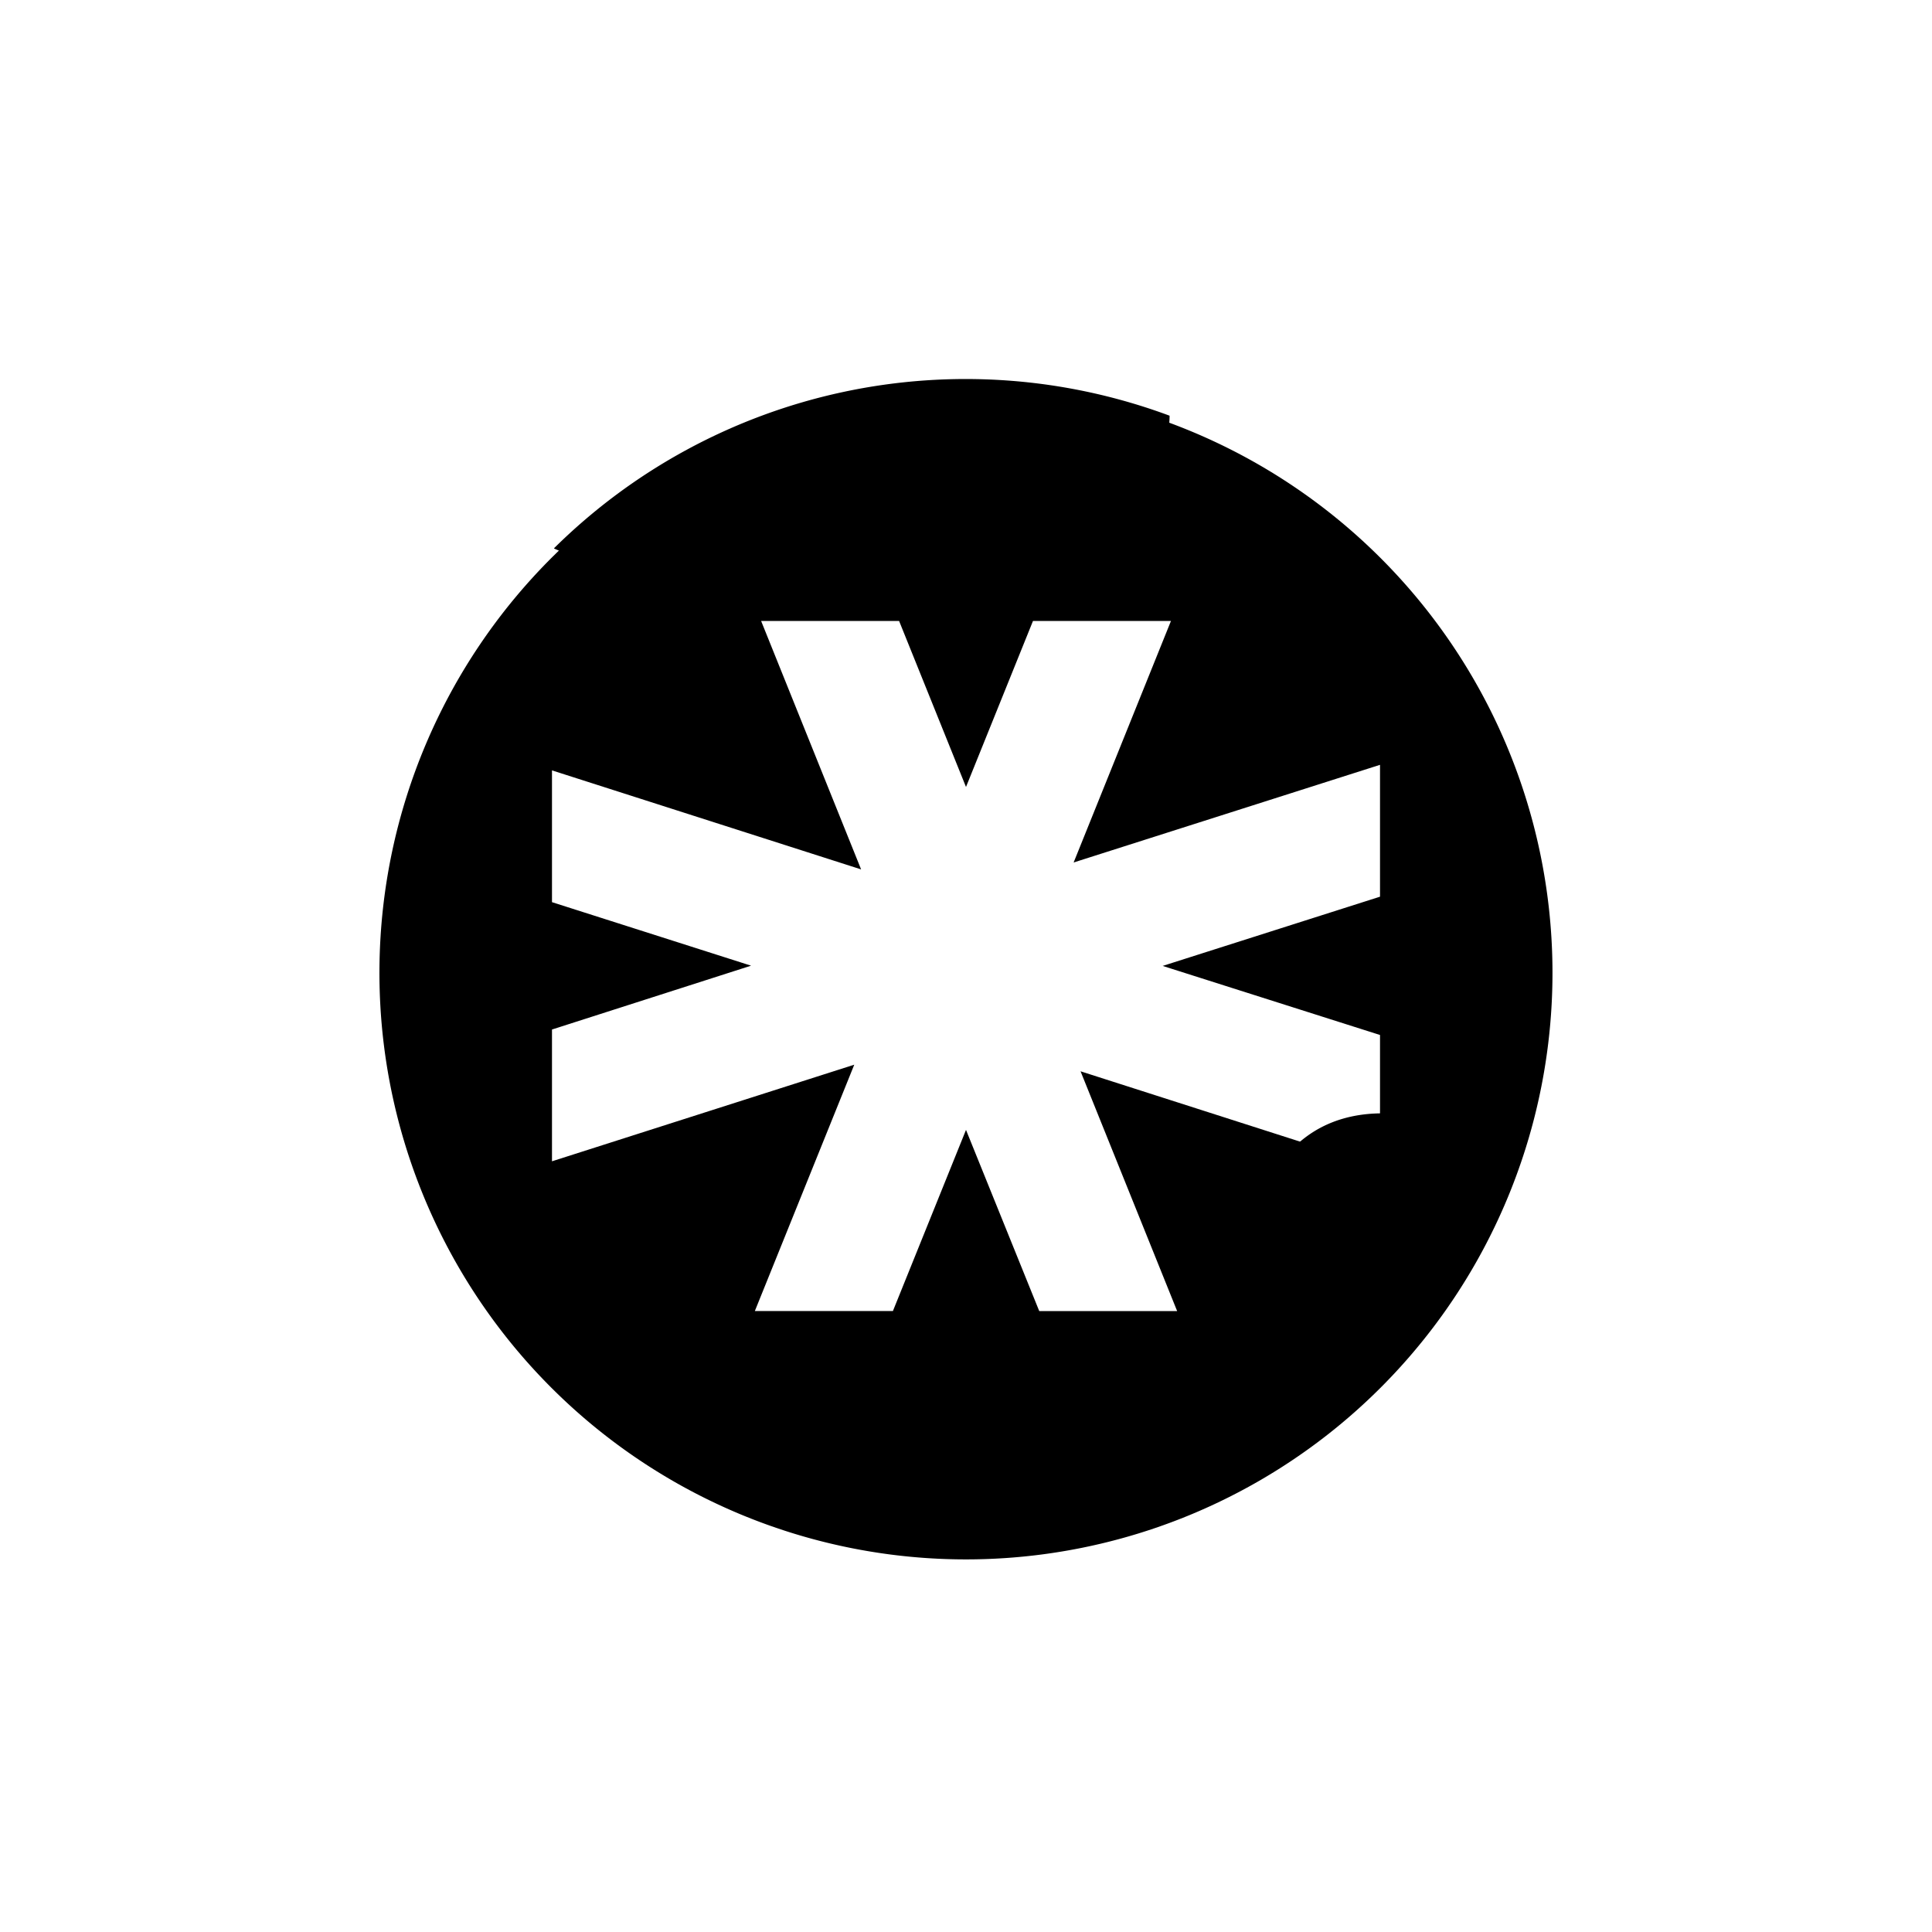 <?xml version="1.0" encoding="utf-8"?>
<!-- Generator: www.svgicons.com -->
<svg xmlns="http://www.w3.org/2000/svg" width="800" height="800" viewBox="0 0 24 24">
<path fill="currentColor" fill-rule="evenodd" d="M19.285 12a7.286 7.286 0 1 1-14.571 0a7.286 7.286 0 0 1 14.571 0m-6.453-4.286h1.714l-1.209 3l3.806-1.213v1.638l-2.7.86l2.7.858V14.5l-3.72-1.192l1.2 2.979H12.91L12 14.036l-.908 2.25H9.377l1.235-3.06l-3.755 1.2v-1.637l2.473-.793l-2.473-.789V9.57l3.84 1.23l-1.242-3.086h1.714L12 9.776z" clip-rule="evenodd"/><path fill="currentColor" d="M18.887 14.378a7.3 7.3 0 0 1-2.318 3.3c-.729-.72-1.402-2.4-.575-3.342c.802-.913 2.186-.395 2.893.042m-9.9 4.256a7.3 7.3 0 0 1-3.566-3.497c.575-.214 1.535-.274 2.482.579c1.063.96 1.234 2.232 1.084 2.918M6.883 6.814c.6.266 1.384.472 1.971.176l.51-.262c.57-.3.703-.372 1.187-.257c.228.056.412.202.6.347c.309.245.63.498 1.183.373c.797-.18 2.195-1.093 2.195-2.027A7.27 7.27 0 0 0 6.883 6.81z"/>
</svg>